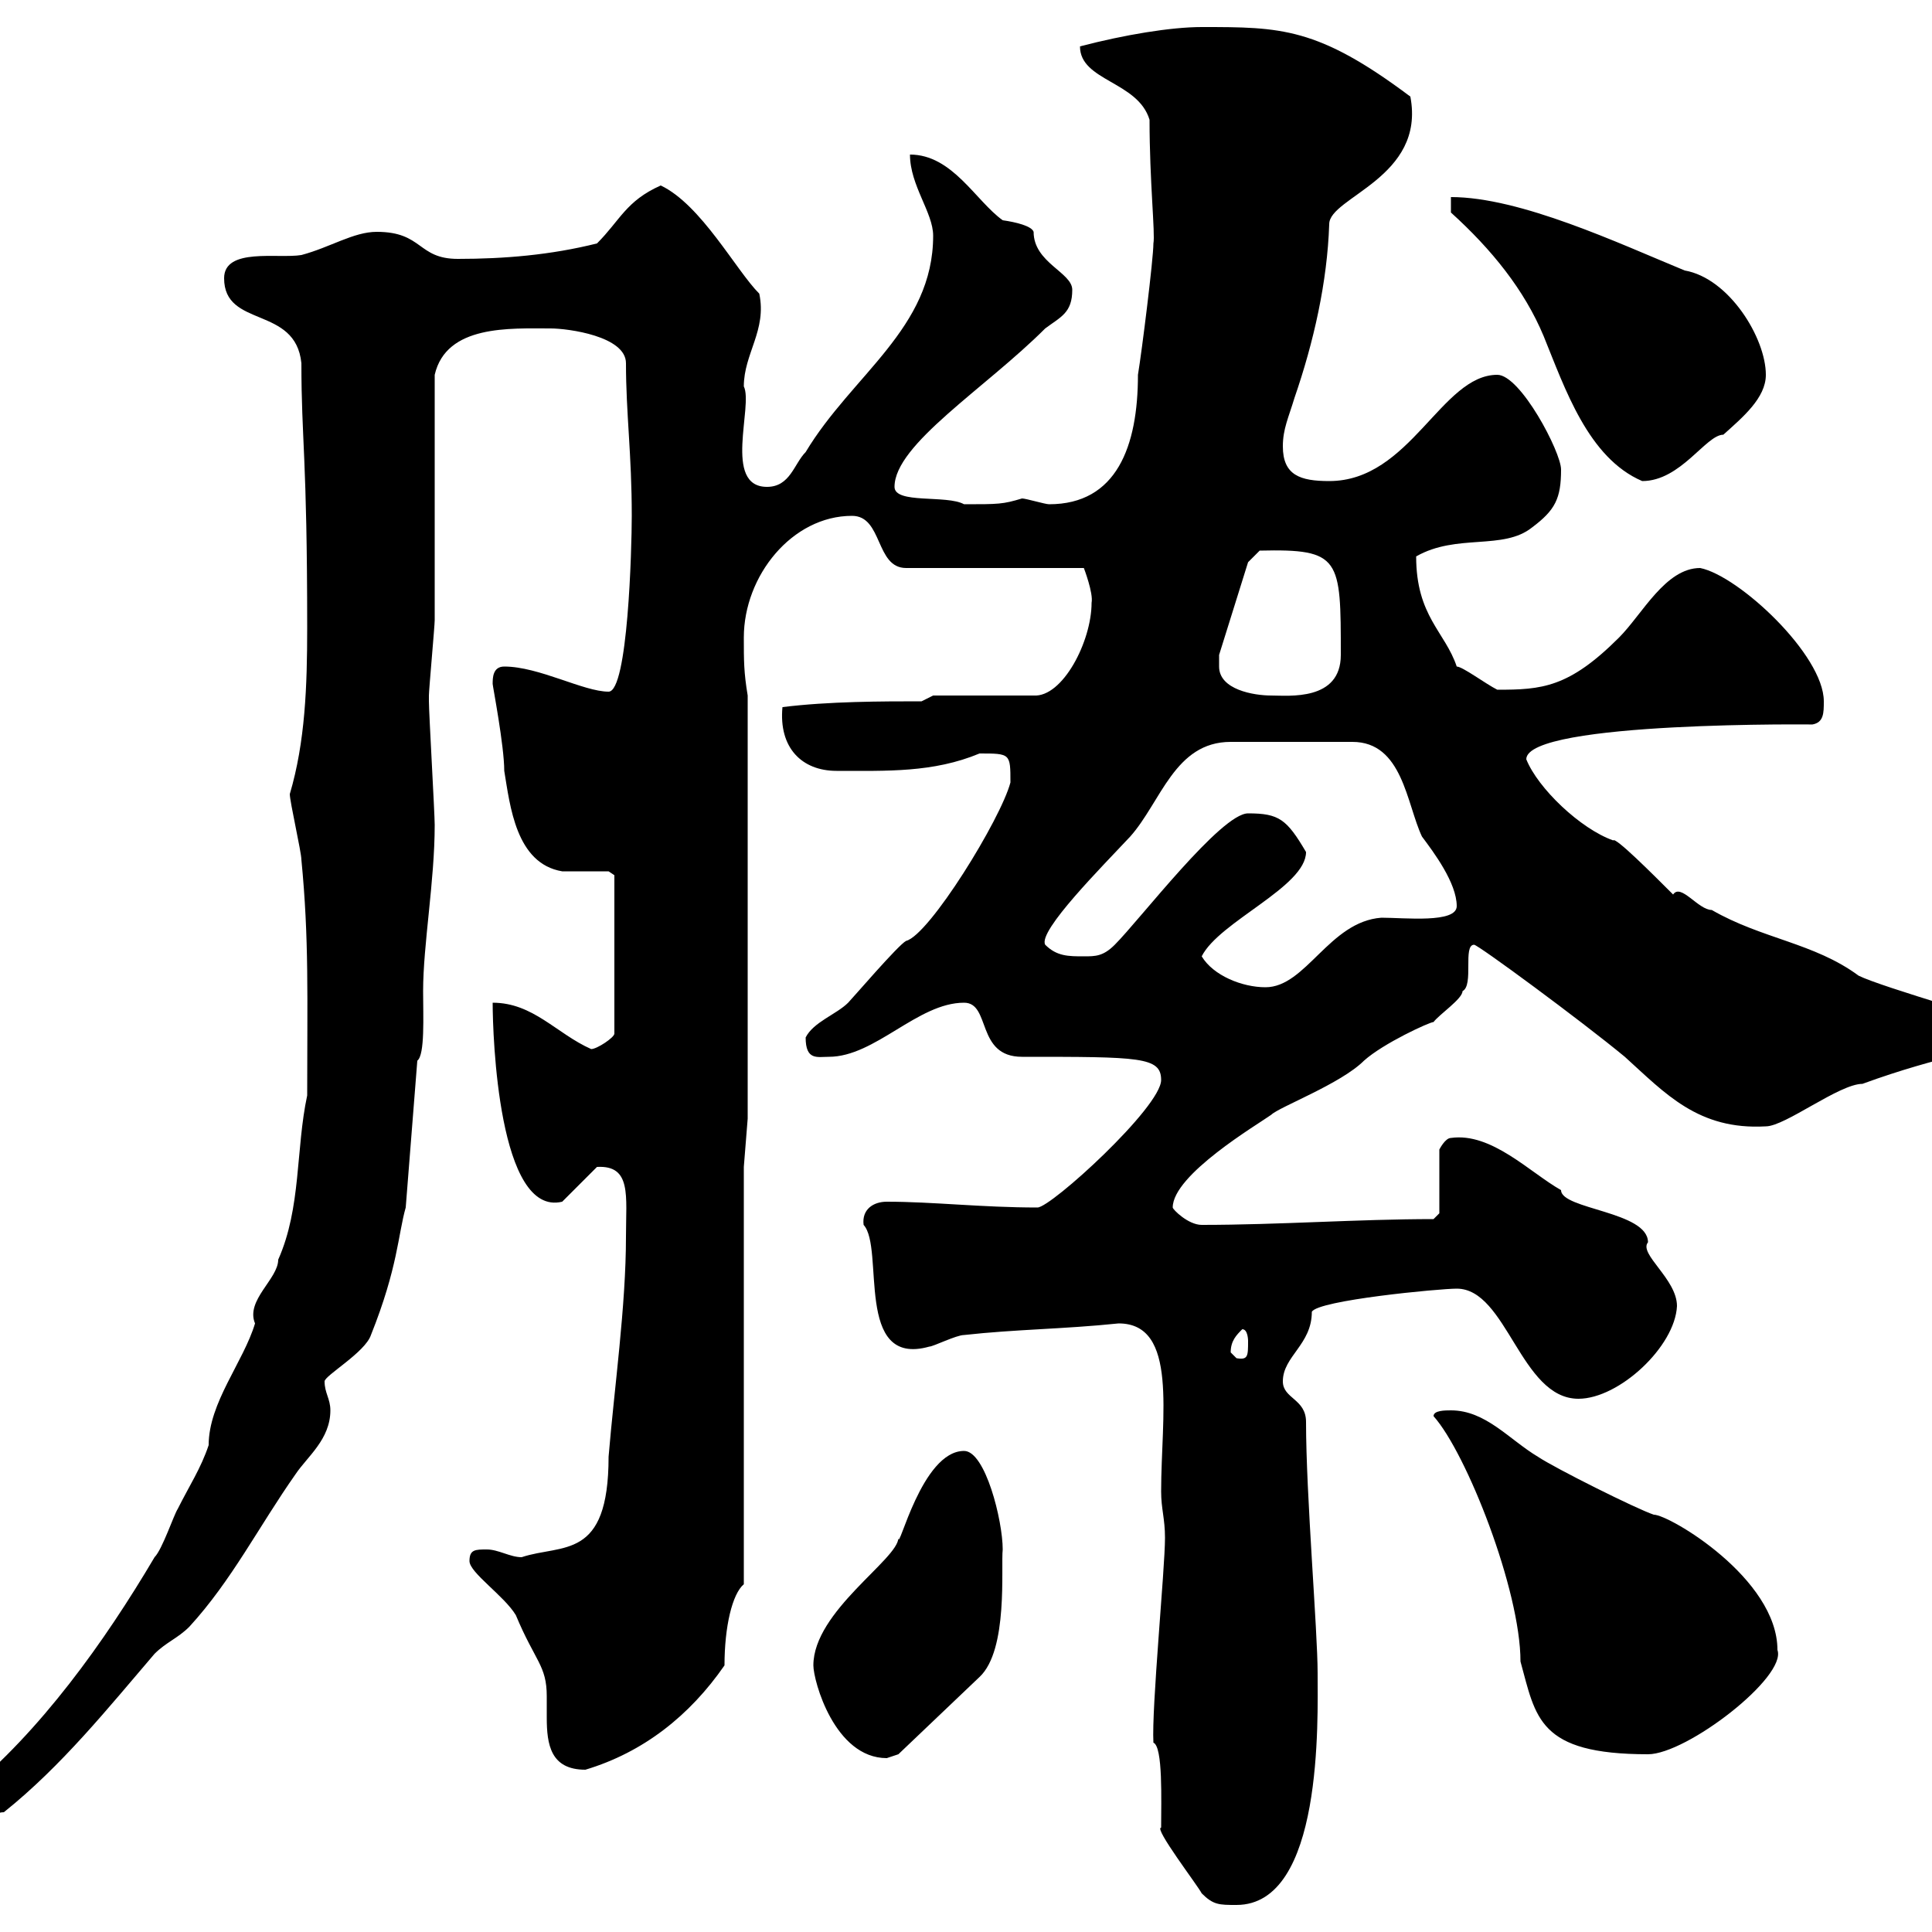 <svg xmlns="http://www.w3.org/2000/svg" xmlns:xlink="http://www.w3.org/1999/xlink" width="300" height="300"><path d="M180.30 283.80C179.10 283.80 186 292.80 186.60 294C188.40 295.80 189.30 295.80 192 295.80C205.50 295.80 204.60 267 204.60 259.80C204.60 253.20 202.80 232.20 202.80 220.80C202.80 217.20 199.20 217.20 199.20 214.50C199.20 210.60 203.70 208.80 203.70 203.70C204.60 201.90 223.50 200.10 226.20 200.10C234 200.10 236.10 217.20 245.10 217.20C251.40 217.20 260.10 209.10 260.40 202.80C260.40 198.60 254.40 194.70 255.90 192.90C255.90 188.10 242.40 187.80 242.40 184.80C237.60 182.10 231.60 175.80 225.30 176.70C224.40 176.70 223.50 178.50 223.50 178.50L223.50 188.40L222.60 189.30C210.90 189.30 198.60 190.20 186.60 190.20C184.50 190.20 182.10 187.80 182.10 187.50C182.10 182.40 195.30 174.60 197.40 173.10C198.60 171.90 208.20 168.30 211.80 164.70C214.80 162 222 158.70 222.60 158.70C223.50 157.50 227.10 155.10 227.10 153.90C228.90 153 227.10 146.70 228.90 146.70C229.50 146.70 245.40 158.40 252.30 164.10C258.60 169.80 263.70 175.50 274.20 174.90C277.20 174.90 285.60 168.30 289.20 168.30C301.50 163.80 308.70 163.20 312 161.10L312 159.30C312.30 159 292.20 153.30 288.60 151.50C281.70 146.40 273.60 145.80 265.80 141.30C263.70 141.30 261 137.10 259.80 138.90C256.50 135.60 250.80 129.90 250.50 130.50C245.40 128.70 238.80 122.40 237 117.90C237 111.90 283.20 112.50 281.40 112.50C283.20 112.20 283.20 110.70 283.20 108.90C283.20 101.70 270 89.40 264 88.20C258.60 88.20 255 95.40 251.40 99C243.60 106.80 239.40 107.10 232.50 107.10C230.70 106.20 227.10 103.50 226.20 103.50C224.40 98.10 219.90 95.70 219.90 86.40C226.20 82.80 233.40 85.50 237.90 81.90C241.50 79.20 242.40 77.40 242.40 72.90C242.40 70.20 236.10 58.20 232.50 58.20C223.80 58.20 219 74.70 206.40 74.70C201.90 74.70 199.20 73.80 199.20 69.30C199.20 66.60 200.10 64.80 201 61.80C204 53.10 206.10 43.80 206.40 34.80C206.40 30.60 221.40 27.60 219 15C204.60 4.20 198.90 4.20 186.60 4.20C181.80 4.20 174.60 5.40 167.70 7.20C167.70 12.60 176.70 12.60 178.50 18.60C178.50 28.20 179.40 36.30 179.10 37.80C179.10 40.20 177.30 54.60 176.70 58.20C176.70 69.30 173.40 78.30 162.90 78.30C162.30 78.30 159.30 77.40 158.70 77.40C155.70 78.30 155.10 78.30 149.70 78.30C147 76.80 138.90 78.30 138.90 75.60C138.90 69 153 60.30 162.30 51C164.70 49.20 166.50 48.60 166.50 45C166.50 42.30 160.50 40.80 160.50 36C160.20 35.10 157.80 34.50 155.70 34.20C151.50 31.20 147.90 24 141.30 24C141.30 28.80 144.90 33 144.90 36.60C144.90 51 132.30 58.20 125.10 70.20C123.30 72 122.70 75.60 119.10 75.60C112.20 75.60 117 63 115.50 60C115.50 54.90 119.10 51.30 117.90 45.60C114.30 42 108.90 31.80 102.60 28.80C97.20 31.20 96.30 34.20 92.70 37.80C85.50 39.60 78.30 40.20 71.10 40.20C64.80 40.20 65.70 36 58.50 36C54.90 36 51.30 38.40 46.80 39.60C43.20 40.20 34.80 38.40 34.80 43.20C34.80 51 45.90 47.40 46.80 56.40C46.80 68.40 47.70 70.80 47.70 97.50C47.70 106.50 47.40 115.20 45 123.30C45 124.50 46.80 132.30 46.80 133.50C48 145.80 47.70 154.80 47.70 170.10C45.90 178.50 46.80 187.50 43.20 195.60C43.20 198.60 38.10 201.90 39.60 205.50C37.80 211.50 32.40 217.80 32.40 224.40C31.20 228 29.40 230.70 27.60 234.30C27 235.20 25.20 240.60 24 241.80C16.20 255 6.30 268.80-5.40 278.40C-5.40 279.60-9 283.20-9 283.80C-10.80 286.80-12.60 286.80-12.60 290.40C-7.20 290.40-3.30 281.40 0.60 281.40C9.60 274.20 16.80 265.20 24 256.80C25.80 255 27.60 254.40 29.40 252.60C36 245.40 40.20 237 45.90 228.90C47.70 226.20 51.30 223.50 51.30 219C51.30 217.20 50.40 216.30 50.40 214.50C50.40 213.60 56.70 210 57.60 207.30C61.80 196.80 61.80 191.70 63 187.50L64.80 164.70C66 163.80 65.70 157.80 65.70 153.90C65.70 146.70 67.50 136.80 67.50 128.10C67.50 126.30 66.60 110.70 66.60 108.90C66.60 108.90 66.60 108.90 66.60 108C66.60 107.10 67.50 97.20 67.50 96.30C67.50 90.90 67.50 63.90 67.50 58.20C69.30 50.40 79.20 51 85.50 51C88.20 51 97.20 52.20 97.20 56.40C97.20 64.20 98.10 70.50 98.10 80.10C98.10 85.20 97.50 107.40 94.50 107.40C90.60 107.40 83.70 103.50 78.30 103.50C76.50 103.50 76.50 105.30 76.50 106.20C76.50 106.50 78.30 115.80 78.30 119.70C79.20 125.10 80.10 134.10 87.30 135.30C88.20 135.30 93.60 135.30 94.50 135.30L95.40 135.90L95.40 160.50C95.40 161.10 92.70 162.90 91.80 162.90C86.40 160.50 82.80 155.70 76.50 155.70C76.50 160.80 77.40 189 87.30 186.60L92.70 181.20C98.10 180.90 97.20 185.70 97.20 192C97.20 202.80 95.40 215.40 94.50 226.20C94.50 242.40 87.30 239.70 81 241.80C79.20 241.80 77.40 240.60 75.60 240.60C73.80 240.60 72.90 240.60 72.90 242.40C72.90 244.20 78.30 247.80 80.10 250.80C83.10 258 84.90 258.60 84.90 263.40C84.90 264.60 84.90 265.50 84.90 266.70C84.90 270.90 85.50 274.80 90.90 274.80C99.90 272.10 107.10 266.40 112.50 258.60C112.50 252.60 113.70 247.50 115.50 246L115.50 181.20L116.10 173.70L116.10 108C115.50 104.40 115.50 102.60 115.50 99C115.50 89.40 123 80.10 132.30 80.10C137.10 80.10 135.90 88.20 140.70 88.20L168.30 88.20C168.30 88.20 169.80 92.10 169.50 93.60C169.50 99.60 165 108.30 160.50 108L144.90 108L143.10 108.90C137.10 108.90 128.70 108.90 121.50 109.80C120.90 116.10 124.50 119.70 129.90 119.70C137.70 119.70 144.90 120 152.10 117C156.90 117 156.90 117 156.90 121.50C155.40 127.20 144.30 145.20 140.70 146.10C139.50 146.70 132.30 155.10 131.70 155.70C129.90 157.50 126.30 158.70 125.10 161.10C125.10 164.70 126.90 164.10 128.70 164.10C135.90 164.10 142.50 155.70 149.70 155.70C153.90 155.70 151.50 164.10 158.70 164.10C177 164.10 180.30 164.10 180.30 167.70C180.30 171.90 163.20 187.50 161.10 187.50C152.40 187.50 144.90 186.60 137.70 186.60C135.60 186.60 133.80 187.80 134.10 190.20C137.40 193.80 132.60 212.40 144.30 209.10C144.90 209.10 148.50 207.30 149.70 207.30C157.80 206.40 165 206.40 173.70 205.50C183 205.50 180.30 219.90 180.30 231.60C180.30 234.30 180.90 235.80 180.90 238.80C180.90 243.60 178.80 265.20 179.10 270.60C180.60 271.20 180.30 279.60 180.30 283.80ZM126.30 258.60C126.30 261 129.60 273 137.70 273C137.70 273 139.50 272.40 139.50 272.40L152.10 260.40C156.60 256.20 155.40 243.30 155.70 240.60C155.70 236.10 153 225.30 149.70 225.30C143.10 225.30 139.50 241.20 139.50 238.80C139.50 242.10 126.30 250.20 126.30 258.60ZM222.60 219.90C227.70 225.60 236.10 246.90 236.10 258C238.50 266.70 238.80 272.40 255.90 272.40C261.90 272.40 277.50 260.40 276 256.20C276 245.10 259.20 235.20 256.80 235.20C254.10 234.30 241.50 228 238.80 226.20C234.30 223.50 230.70 219 225.30 219C224.40 219 222.60 219 222.60 219.90ZM191.10 210C191.10 208.20 192 207.30 192.90 206.40C193.80 206.40 193.80 208.20 193.80 208.20C193.80 210.60 193.80 211.20 192 210.90C192 210.90 191.10 210 191.10 210ZM186.60 148.50C189.30 143.10 202.80 137.70 202.80 132.30C199.80 127.20 198.60 126.30 193.80 126.30C189.60 126.30 177 142.80 173.10 146.70C171.30 148.50 170.10 148.50 168.30 148.50C165.90 148.50 164.10 148.50 162.30 146.70C161.10 144.60 171.30 134.40 175.50 129.90C180.30 124.50 182.40 115.20 191.10 115.20L210 115.20C217.80 115.20 218.40 124.80 220.80 129.90C222.60 132.30 226.20 137.10 226.20 140.70C226.20 143.40 218.10 142.50 214.50 142.50C206.40 143.10 202.80 153.30 196.50 153.30C192.90 153.30 188.40 151.50 186.60 148.50ZM189.30 103.50C189.30 102.60 189.30 101.70 189.30 101.70L193.80 87.30L195.60 85.50C208.20 85.20 208.20 86.70 208.20 101.70C208.20 108.90 200.10 108 197.40 108C194.70 108 189.30 107.10 189.30 103.50ZM225.30 33C231.60 38.70 236.70 45 239.70 52.20C243 60.30 246.60 71.10 255 74.70C261 74.70 264.90 67.50 267.60 67.50C270.60 64.80 274.20 61.80 274.20 58.20C274.20 52.50 268.50 43.20 261.60 42C251.40 37.80 236.10 30.60 225.30 30.60Z"/></svg>